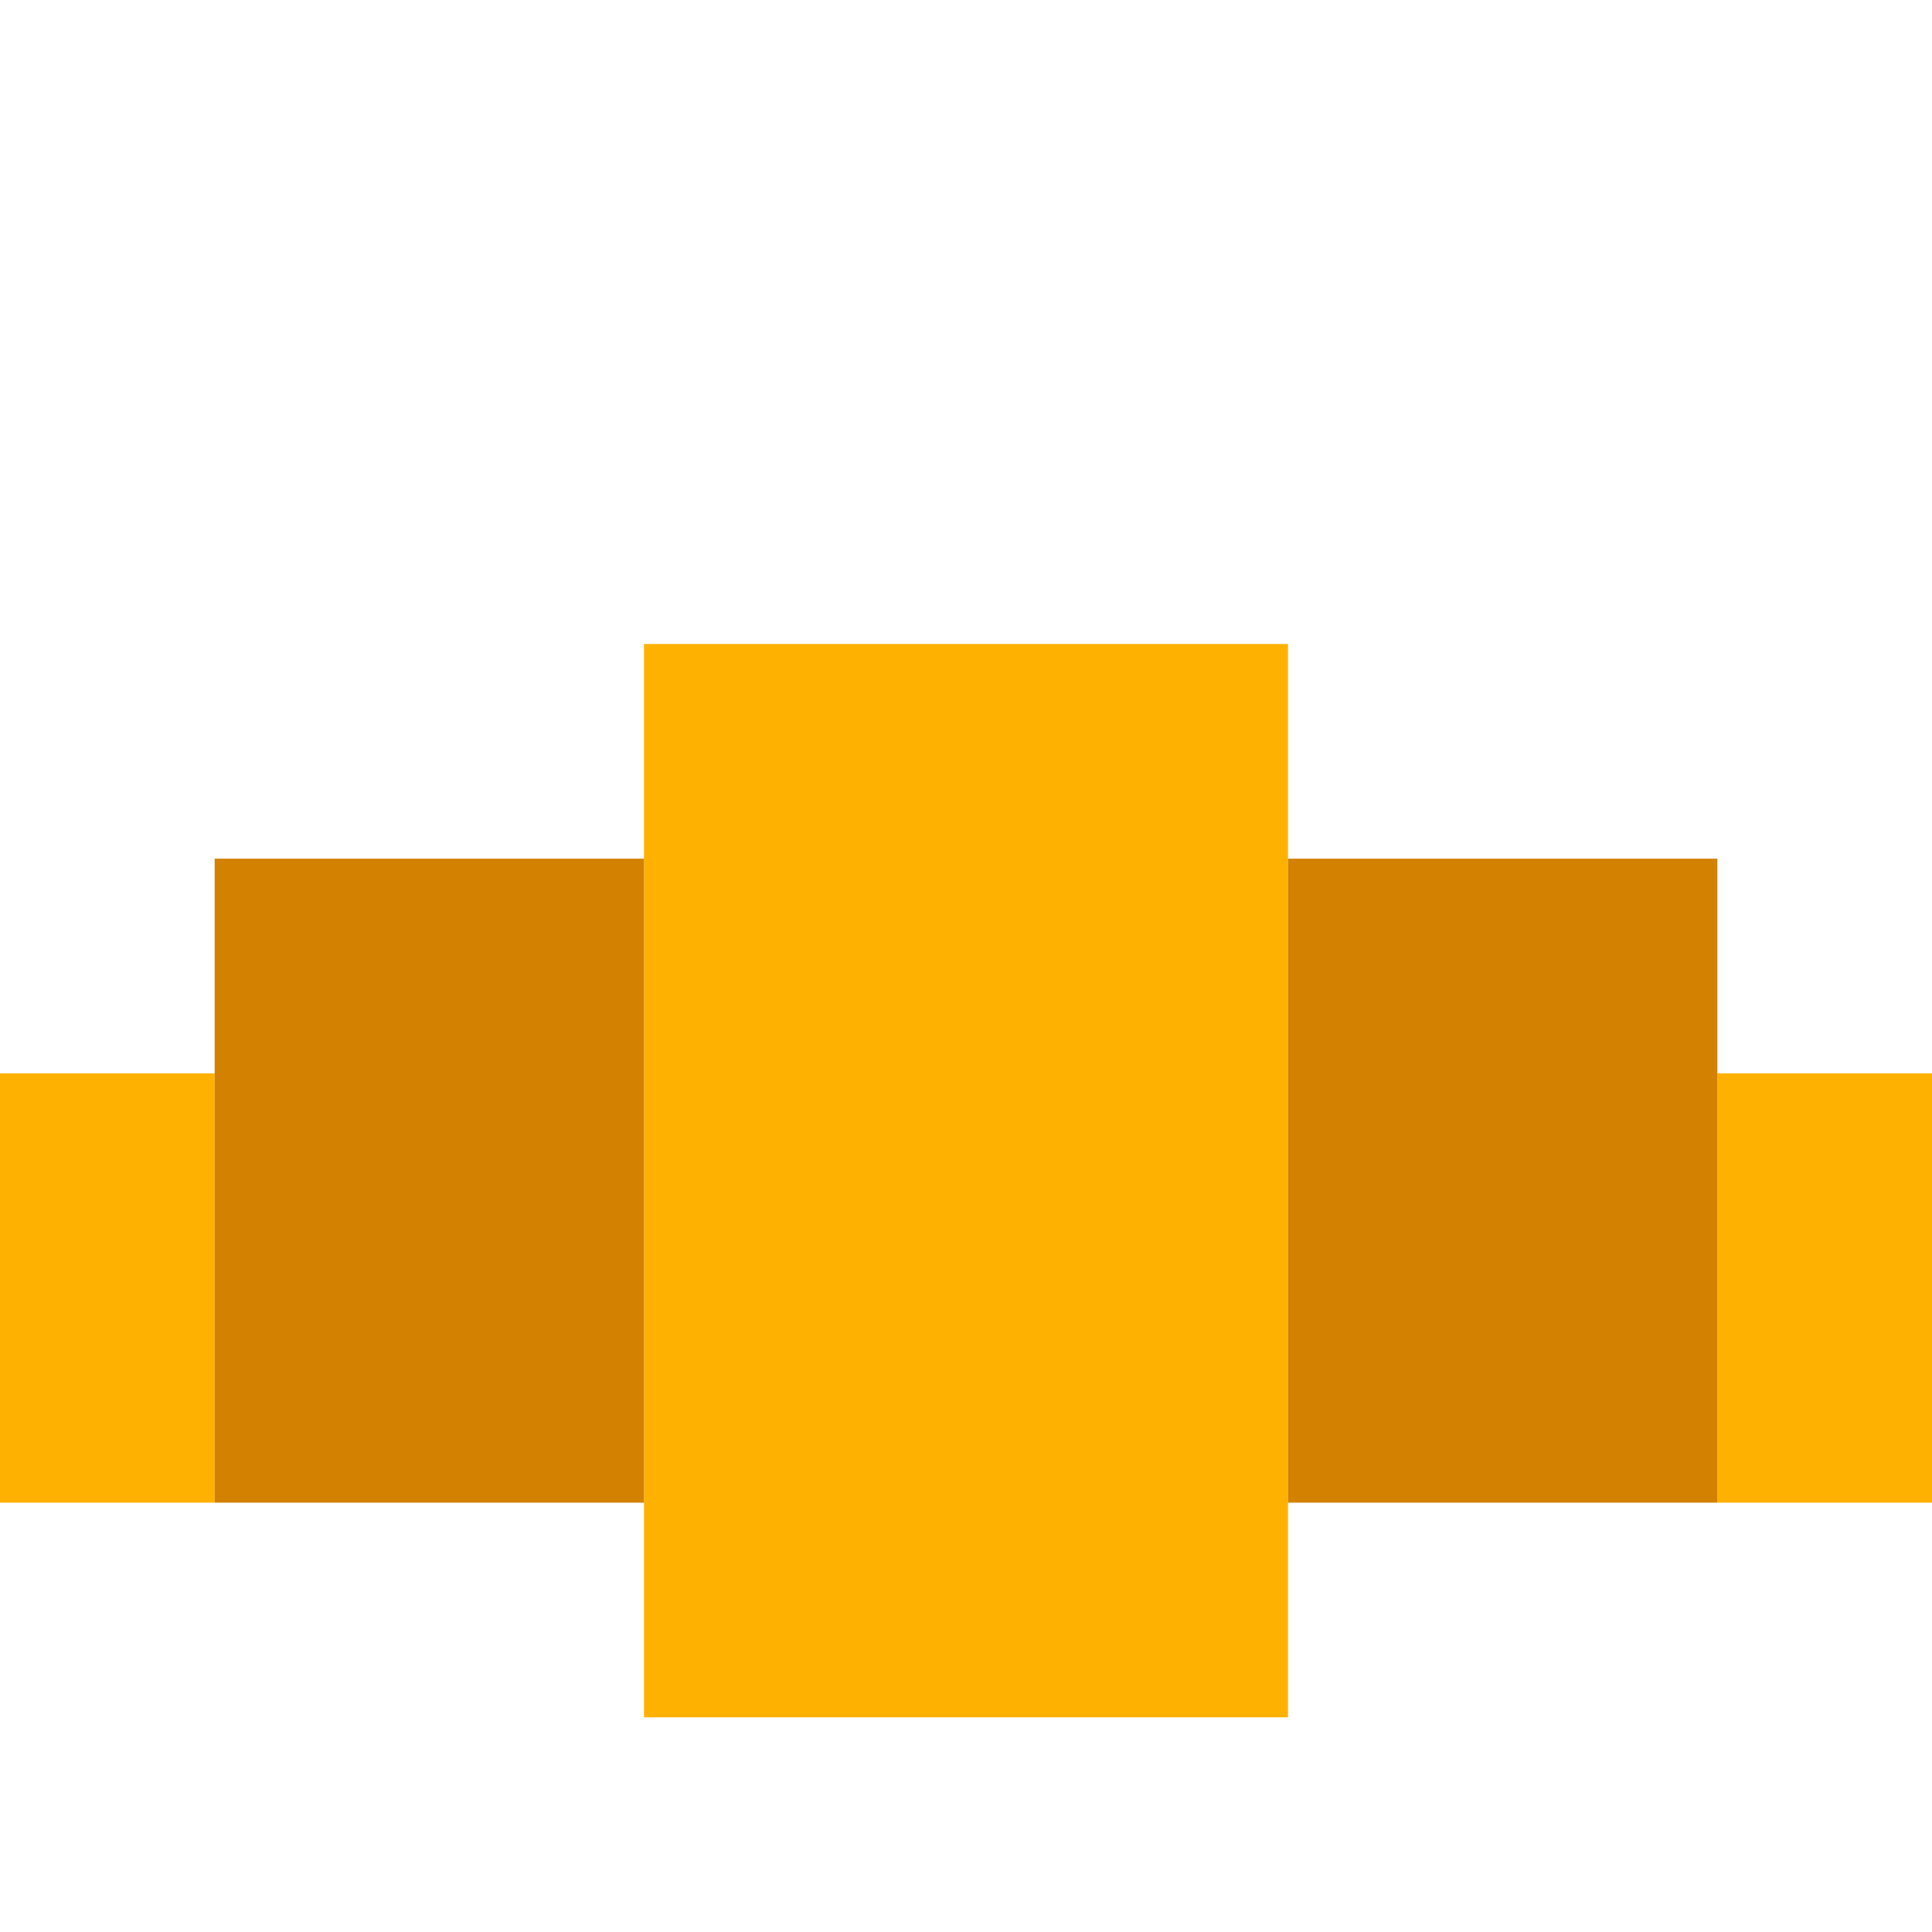<svg xmlns="http://www.w3.org/2000/svg" viewBox="0 0 9 9" class="pixelicon-croissant">
	<rect fill="#FFB100" x="3" y="3" width="3" height="5"/>
	<rect fill="#FFB100" x="0" y="5" width="1" height="2"/>
	<rect fill="#FFB100" x="8" y="5" width="1" height="2"/>
	<rect fill="#D38100" x="1" y="4" width="2" height="3"/>
	<rect fill="#D38100" x="6" y="4" width="2" height="3"/>
</svg>